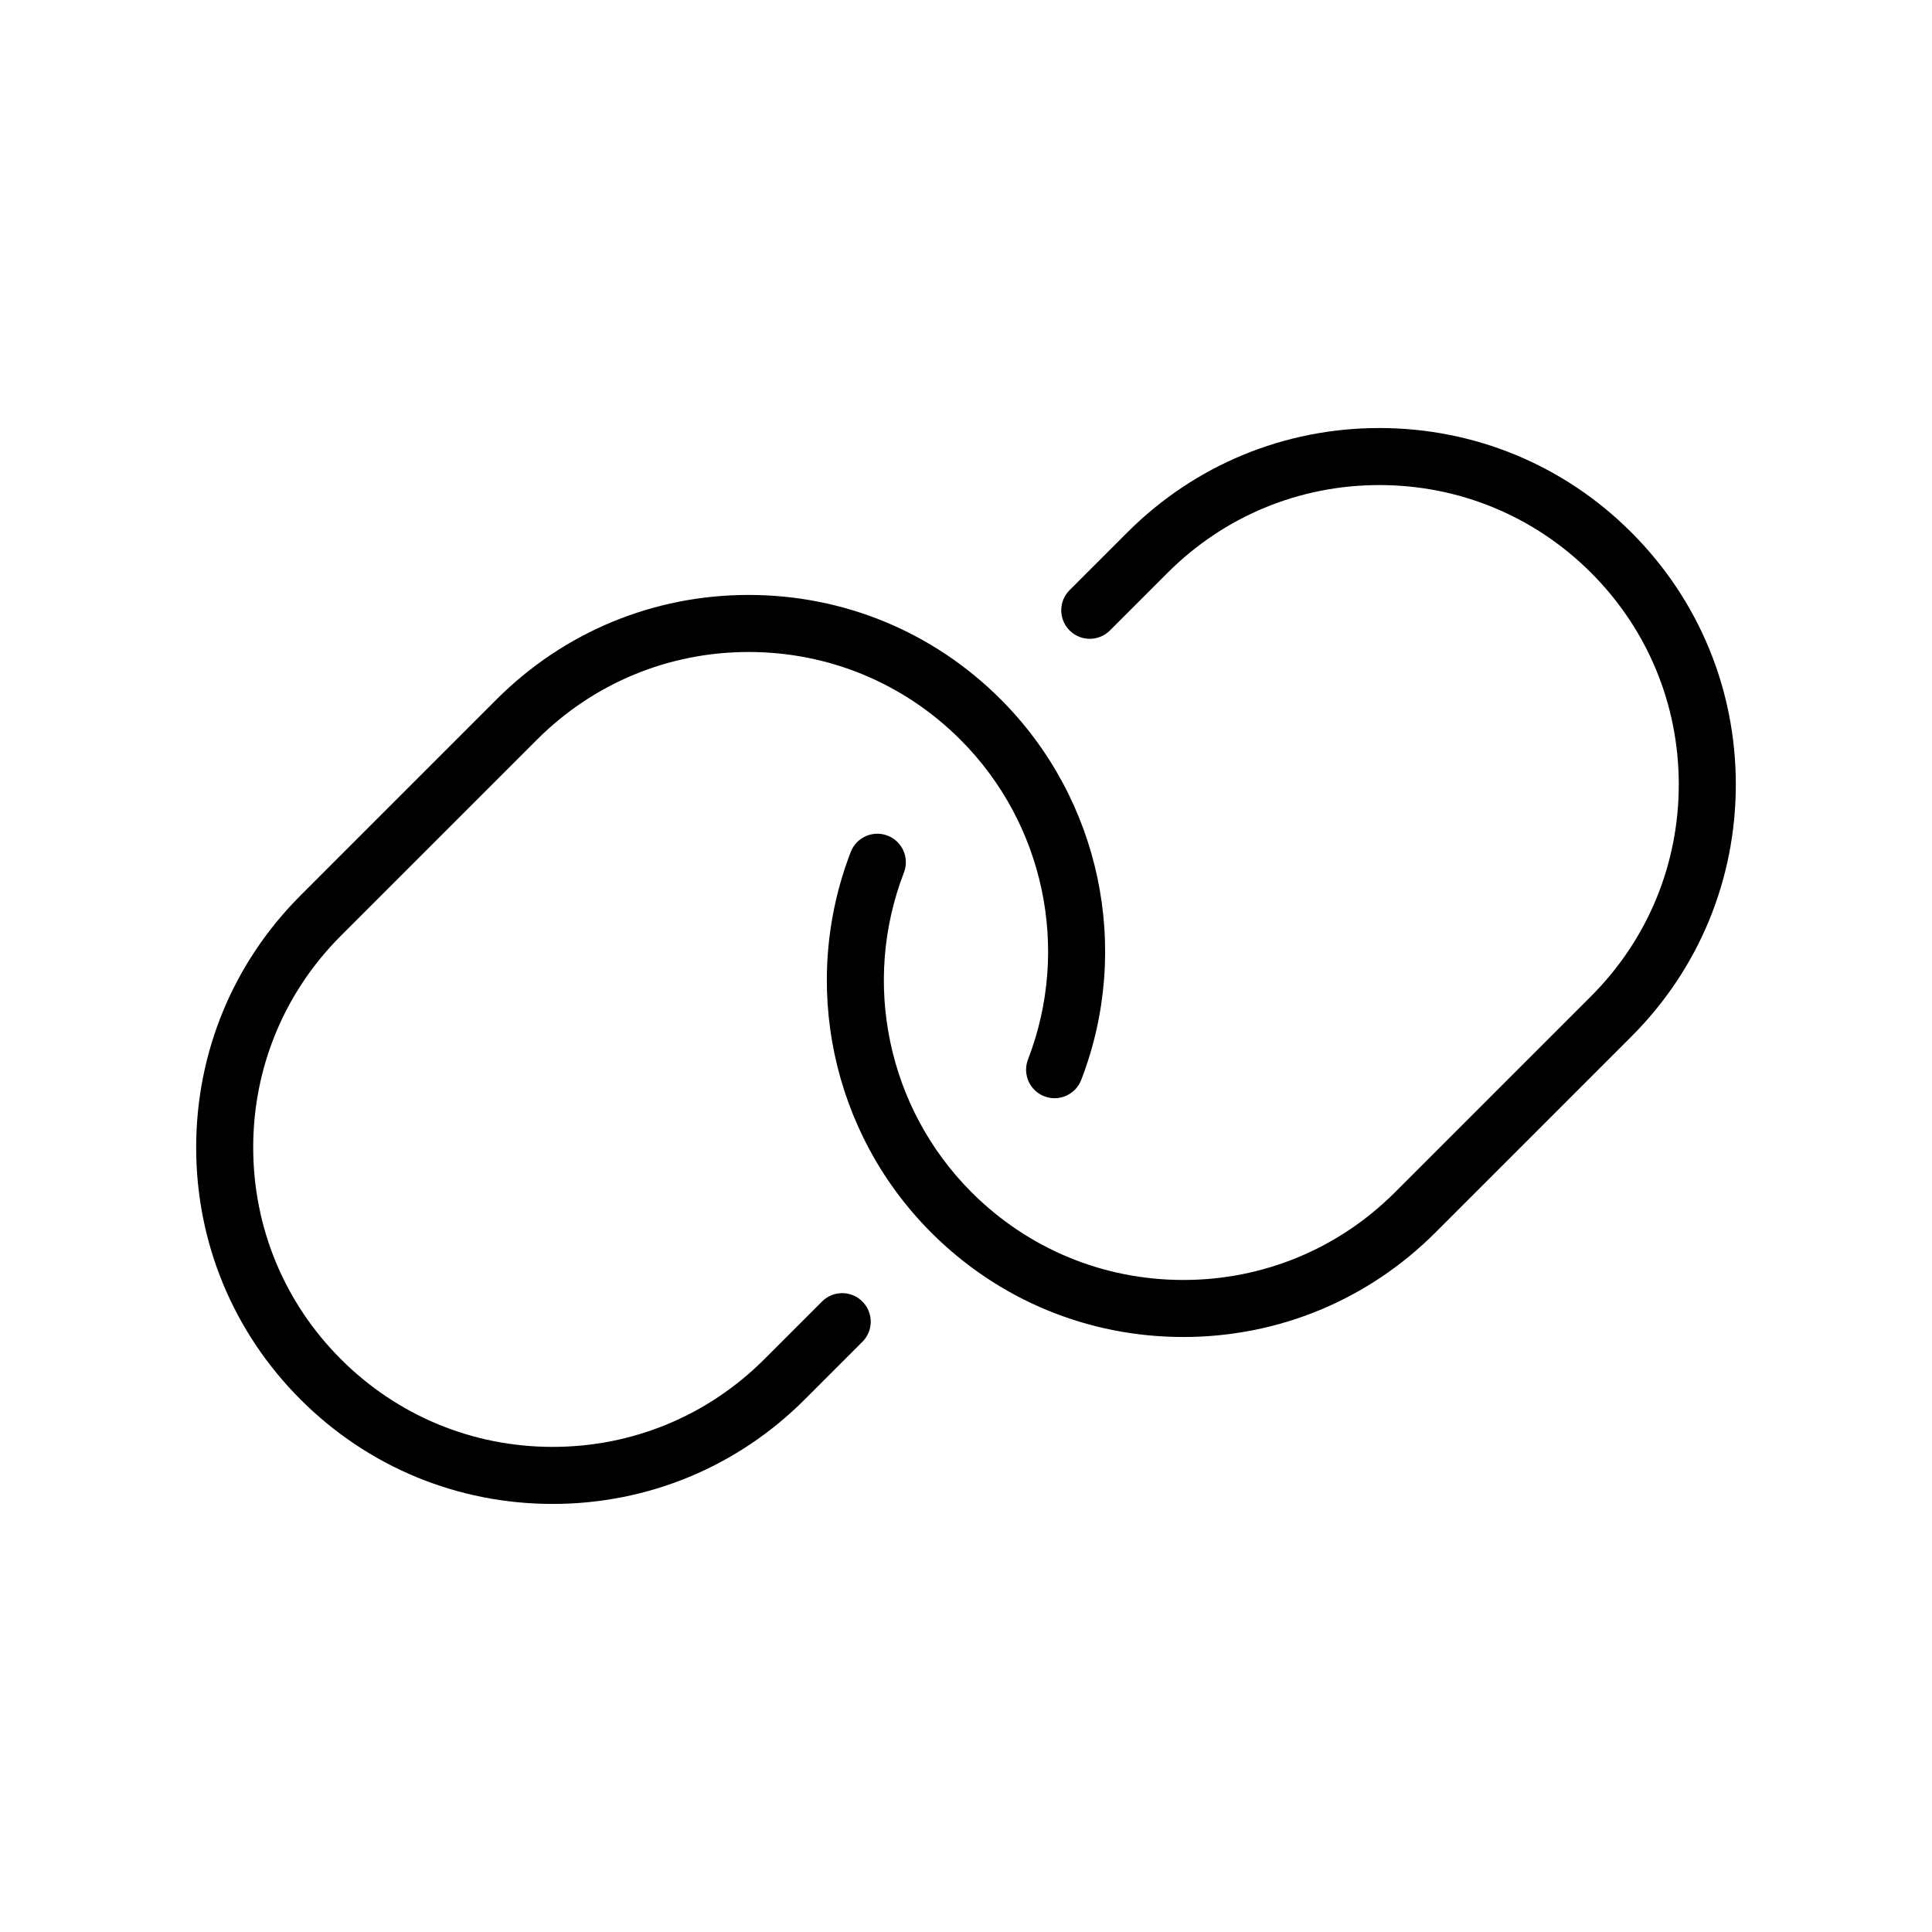 <?xml version="1.0" encoding="UTF-8"?>
<!-- Uploaded to: ICON Repo, www.svgrepo.com, Generator: ICON Repo Mixer Tools -->
<svg fill="#000000" width="800px" height="800px" version="1.1" viewBox="144 144 512 512" xmlns="http://www.w3.org/2000/svg">
 <path d="m361.85 488.91-15.289 15.289c-14.988 14.988-34.914 23.242-56.109 23.242s-41.121-8.254-56.109-23.242-23.242-34.914-23.242-56.109 8.258-41.121 23.242-56.109l51.957-51.957c14.988-14.988 34.914-23.242 56.109-23.242 21.195 0 41.121 8.258 56.109 23.242 22.191 22.191 29.227 55.453 17.914 84.734-1.5 3.894 0.434 8.273 4.328 9.773 3.894 1.492 8.266-0.434 9.77-4.328 13.461-34.859 5.094-74.453-21.328-100.87-17.84-17.844-41.562-27.668-66.797-27.668-25.23 0-48.957 9.828-66.797 27.668l-51.953 51.961c-17.844 17.84-27.668 41.562-27.668 66.797 0 25.23 9.824 48.957 27.668 66.797 17.84 17.844 41.562 27.668 66.797 27.668 25.23 0 48.957-9.824 66.797-27.668l15.289-15.289c2.953-2.949 2.953-7.734 0-10.688-2.957-2.953-7.738-2.953-10.688-0.004zm214.49-203.81c-17.84-17.844-41.562-27.668-66.797-27.668-25.23 0-48.957 9.828-66.797 27.668l-15.289 15.289c-2.953 2.949-2.953 7.734 0 10.688 2.953 2.953 7.734 2.953 10.688 0l15.289-15.289c14.988-14.988 34.914-23.242 56.109-23.242s41.121 8.258 56.109 23.242c14.988 14.988 23.242 34.914 23.242 56.109 0 21.195-8.258 41.121-23.242 56.109l-51.957 51.957c-14.988 14.988-34.914 23.242-56.109 23.242-21.195 0-41.121-8.254-56.109-23.242-22.188-22.188-29.227-55.449-17.922-84.742 1.5-3.894-0.434-8.266-4.328-9.77-3.891-1.496-8.273 0.434-9.77 4.328-13.457 34.859-5.082 74.453 21.332 100.87 17.84 17.844 41.562 27.668 66.797 27.668 25.23 0 48.957-9.824 66.797-27.668l51.957-51.957c17.844-17.844 27.668-41.562 27.668-66.797 0-25.23-9.824-48.949-27.668-66.793z"/>
</svg>